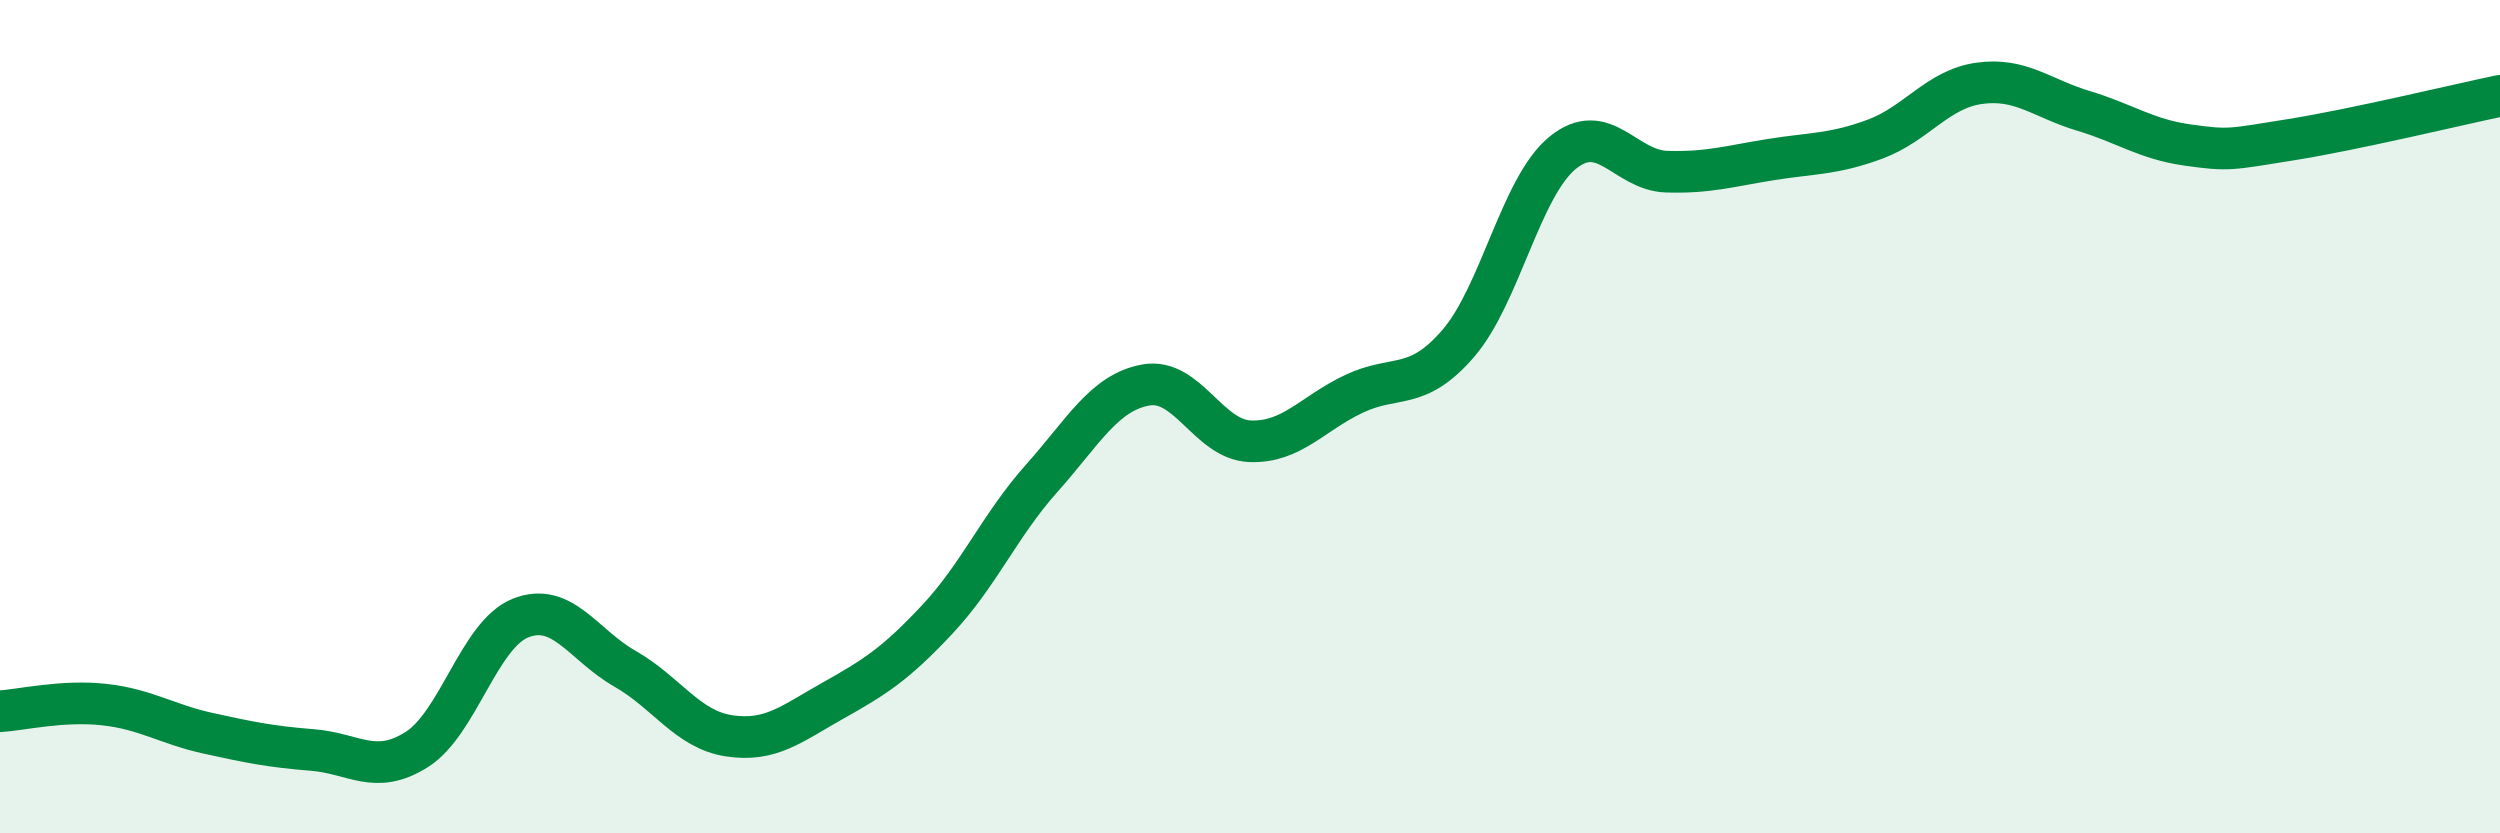 
    <svg width="60" height="20" viewBox="0 0 60 20" xmlns="http://www.w3.org/2000/svg">
      <path
        d="M 0,17.07 C 0.5,17.04 1.5,16.8 2.5,16.91 C 3.5,17.02 4,17.38 5,17.6 C 6,17.82 6.5,17.92 7.5,18 C 8.5,18.08 9,18.62 10,17.99 C 11,17.36 11.5,15.22 12.5,14.83 C 13.5,14.44 14,15.48 15,16.05 C 16,16.62 16.5,17.51 17.5,17.66 C 18.5,17.81 19,17.37 20,16.81 C 21,16.25 21.5,15.93 22.5,14.86 C 23.5,13.79 24,12.6 25,11.48 C 26,10.36 26.5,9.42 27.5,9.24 C 28.5,9.06 29,10.55 30,10.59 C 31,10.63 31.5,9.92 32.5,9.45 C 33.5,8.98 34,9.4 35,8.24 C 36,7.08 36.5,4.49 37.5,3.67 C 38.5,2.85 39,4.09 40,4.12 C 41,4.15 41.5,3.99 42.5,3.83 C 43.5,3.67 44,3.71 45,3.34 C 46,2.97 46.5,2.14 47.5,2 C 48.5,1.86 49,2.36 50,2.66 C 51,2.96 51.5,3.34 52.5,3.48 C 53.5,3.62 53.5,3.59 55,3.35 C 56.5,3.11 59,2.51 60,2.3L60 20L0 20Z"
        fill="#008740"
        opacity="0.1"
        stroke-linecap="round"
        stroke-linejoin="round"
      />
      <path
        d="M 0,17.07 C 0.5,17.04 1.5,16.8 2.5,16.91 C 3.5,17.02 4,17.38 5,17.6 C 6,17.82 6.5,17.92 7.5,18 C 8.5,18.08 9,18.62 10,17.99 C 11,17.36 11.5,15.22 12.5,14.83 C 13.5,14.44 14,15.48 15,16.05 C 16,16.62 16.5,17.51 17.5,17.66 C 18.5,17.81 19,17.37 20,16.81 C 21,16.25 21.5,15.93 22.5,14.86 C 23.5,13.79 24,12.6 25,11.48 C 26,10.36 26.5,9.42 27.5,9.24 C 28.5,9.06 29,10.55 30,10.59 C 31,10.63 31.5,9.92 32.5,9.45 C 33.5,8.98 34,9.4 35,8.24 C 36,7.08 36.5,4.49 37.5,3.67 C 38.5,2.85 39,4.09 40,4.12 C 41,4.15 41.5,3.99 42.5,3.83 C 43.5,3.67 44,3.71 45,3.34 C 46,2.97 46.5,2.14 47.5,2 C 48.5,1.86 49,2.36 50,2.66 C 51,2.96 51.5,3.34 52.5,3.48 C 53.5,3.62 53.5,3.59 55,3.35 C 56.5,3.11 59,2.51 60,2.3"
        stroke="#008740"
        stroke-width="1"
        fill="none"
        stroke-linecap="round"
        stroke-linejoin="round"
      />
    </svg>
  